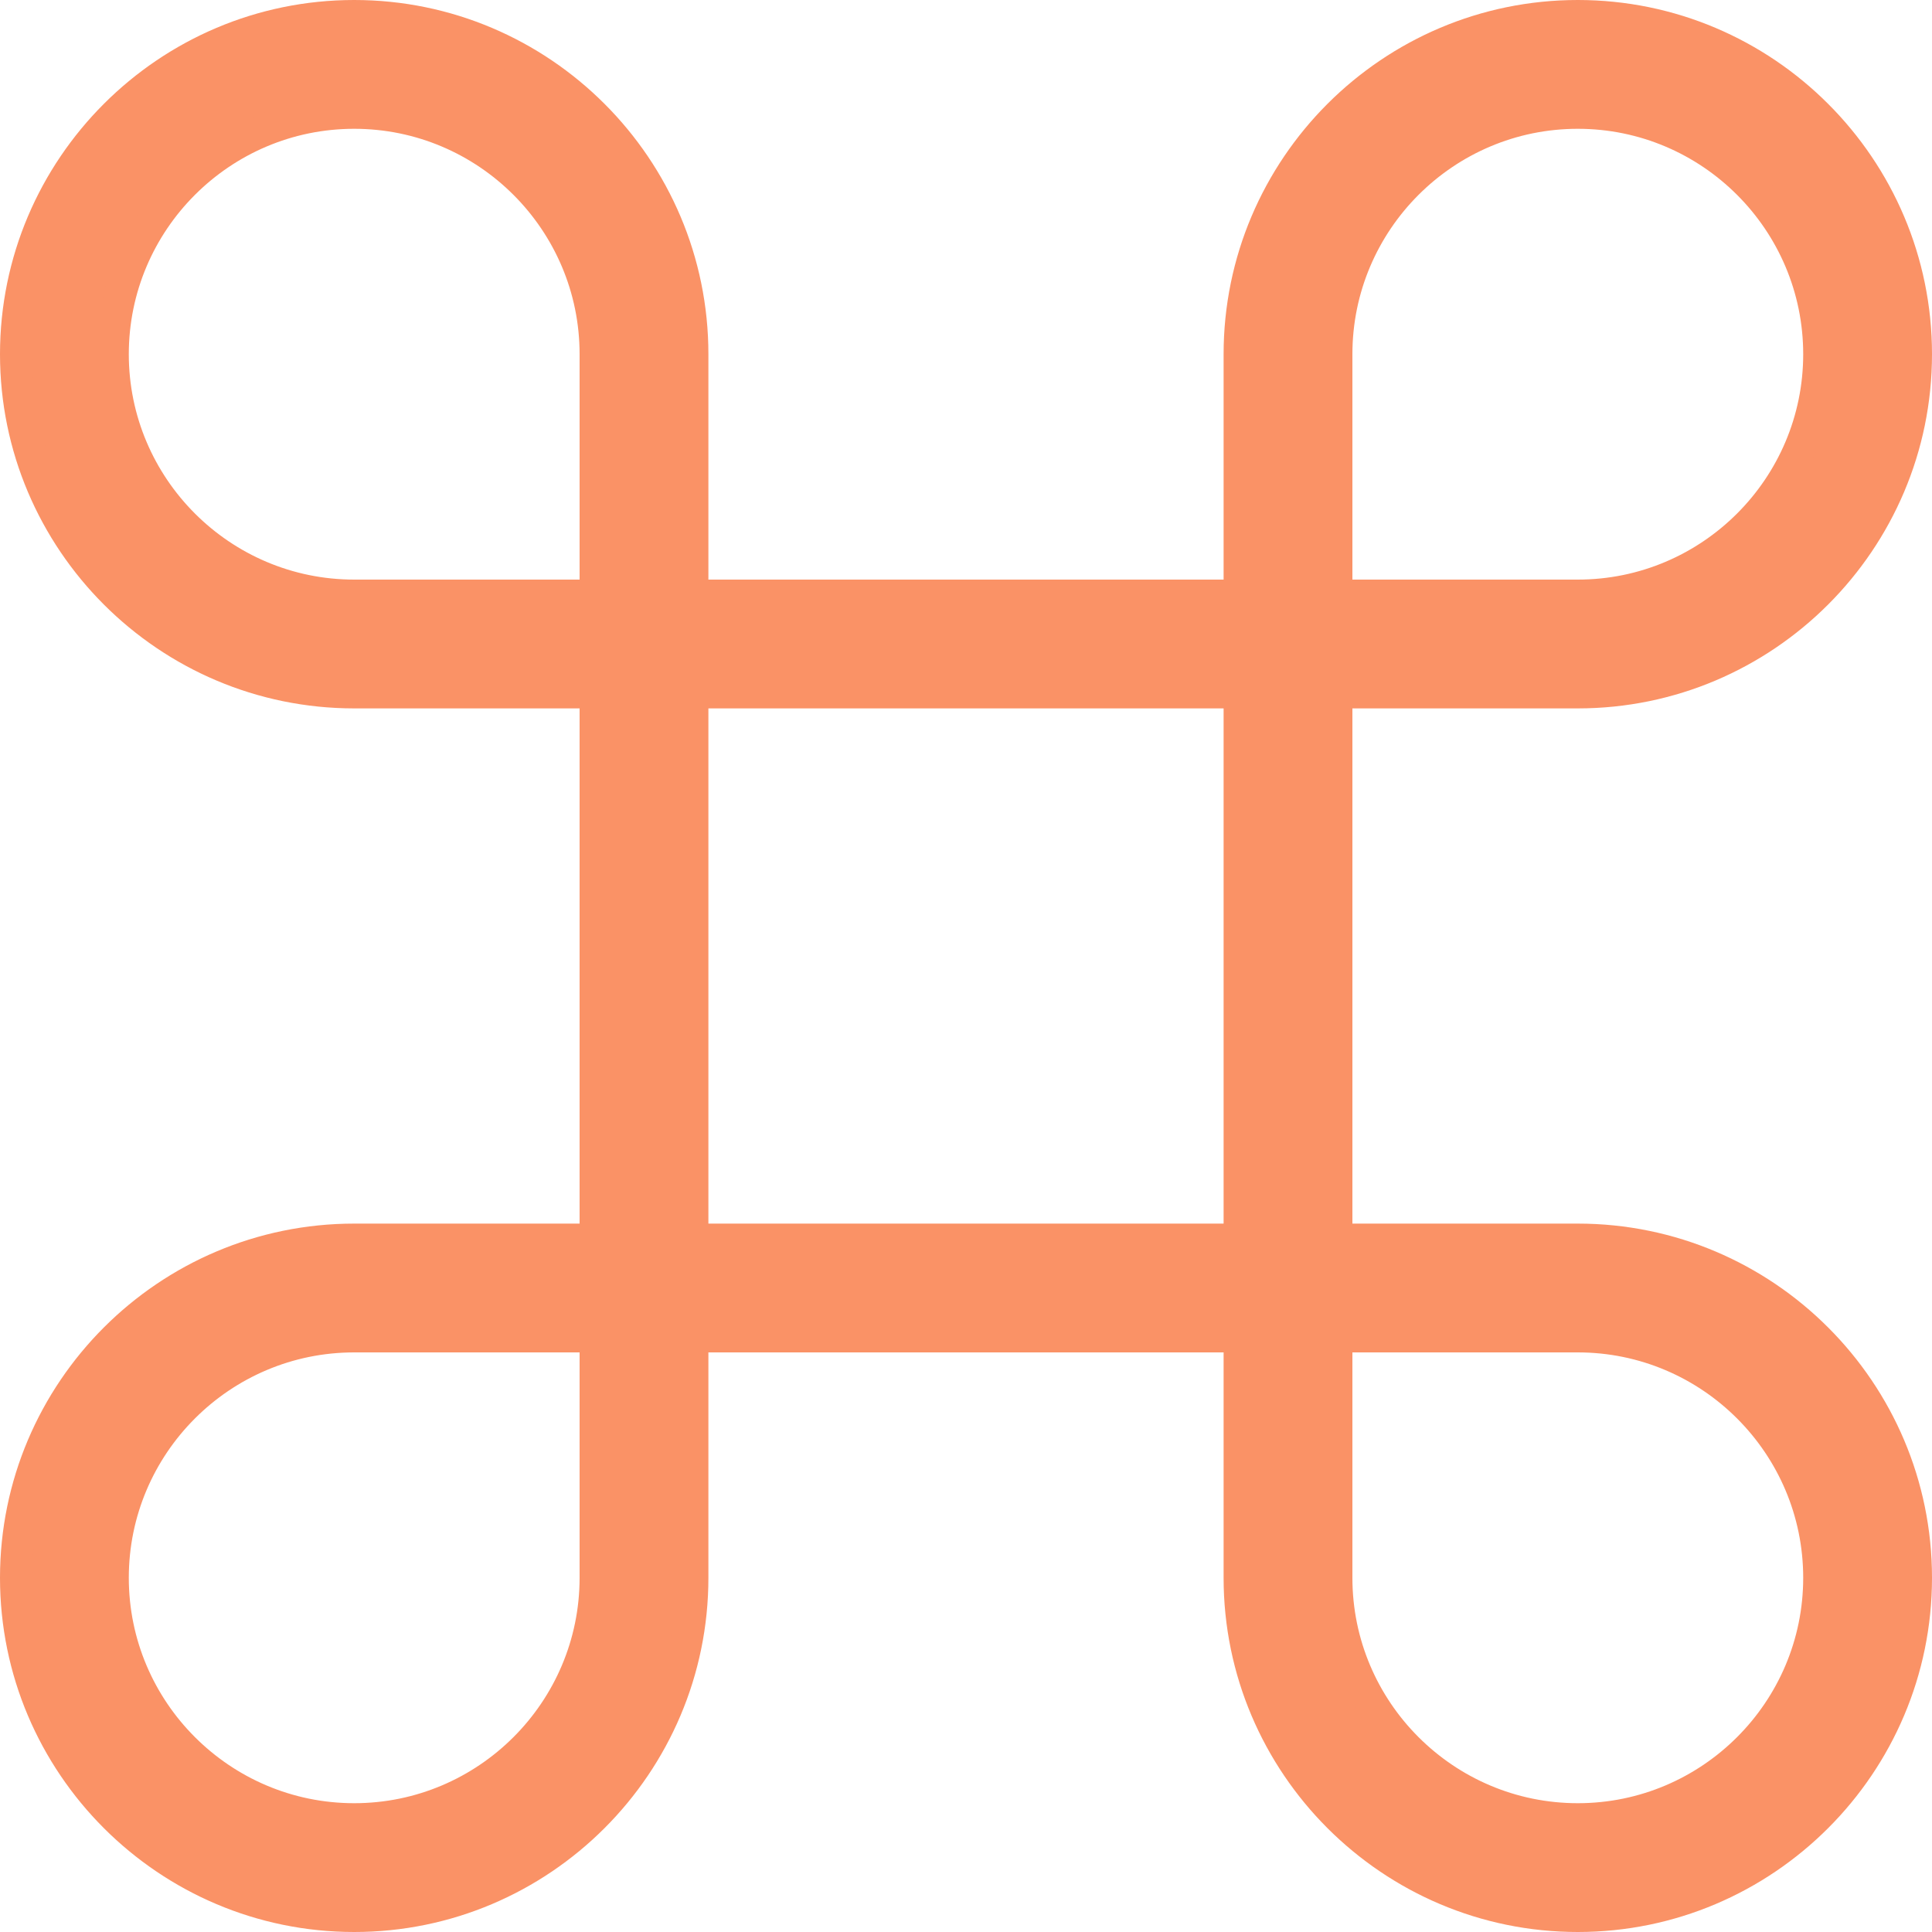 <svg width="60" height="60" viewBox="0 0 60 60" fill="none" xmlns="http://www.w3.org/2000/svg">
<path d="M41.5 38V38.5H42H49C54.789 38.5 59.5 43.211 59.5 49C59.5 54.789 54.789 59.5 49 59.5C43.211 59.5 38.5 54.789 38.5 49V42V41.5H38H22H21.5V42V49C21.5 54.789 16.789 59.5 11 59.5C5.211 59.5 0.5 54.789 0.5 49C0.5 43.211 5.211 38.5 11 38.5H18H18.5V38V22V21.5H18H11C5.211 21.5 0.5 16.789 0.5 11C0.5 5.211 5.211 0.5 11 0.5C16.789 0.5 21.5 5.211 21.5 11V18V18.5H22H38H38.5V18V11C38.5 5.211 43.211 0.5 49 0.5C54.789 0.5 59.5 5.211 59.5 11C59.5 16.789 54.789 21.5 49 21.5H42H41.5V22V38ZM41.5 18V18.5H42H49C53.136 18.5 56.5 15.135 56.5 11C56.5 6.865 53.136 3.5 49 3.5C44.864 3.5 41.5 6.865 41.5 11V18ZM18 18.5H18.5V18V11C18.5 6.865 15.136 3.5 11 3.5C6.864 3.5 3.5 6.865 3.5 11C3.5 15.135 6.864 18.5 11 18.5H18ZM18.5 42V41.5H18H11C6.864 41.5 3.5 44.865 3.5 49C3.5 53.135 6.864 56.5 11 56.5C15.136 56.5 18.5 53.135 18.5 49V42ZM21.5 38V38.5H22H38H38.5V38V22V21.5H38H22H21.5V22V38ZM42 41.5H41.5V42V49C41.5 53.135 44.864 56.5 49 56.5C53.136 56.5 56.5 53.135 56.5 49C56.5 44.865 53.136 41.5 49 41.5H42Z" fill="#FA9266" stroke="#FA9266"/>
</svg>
